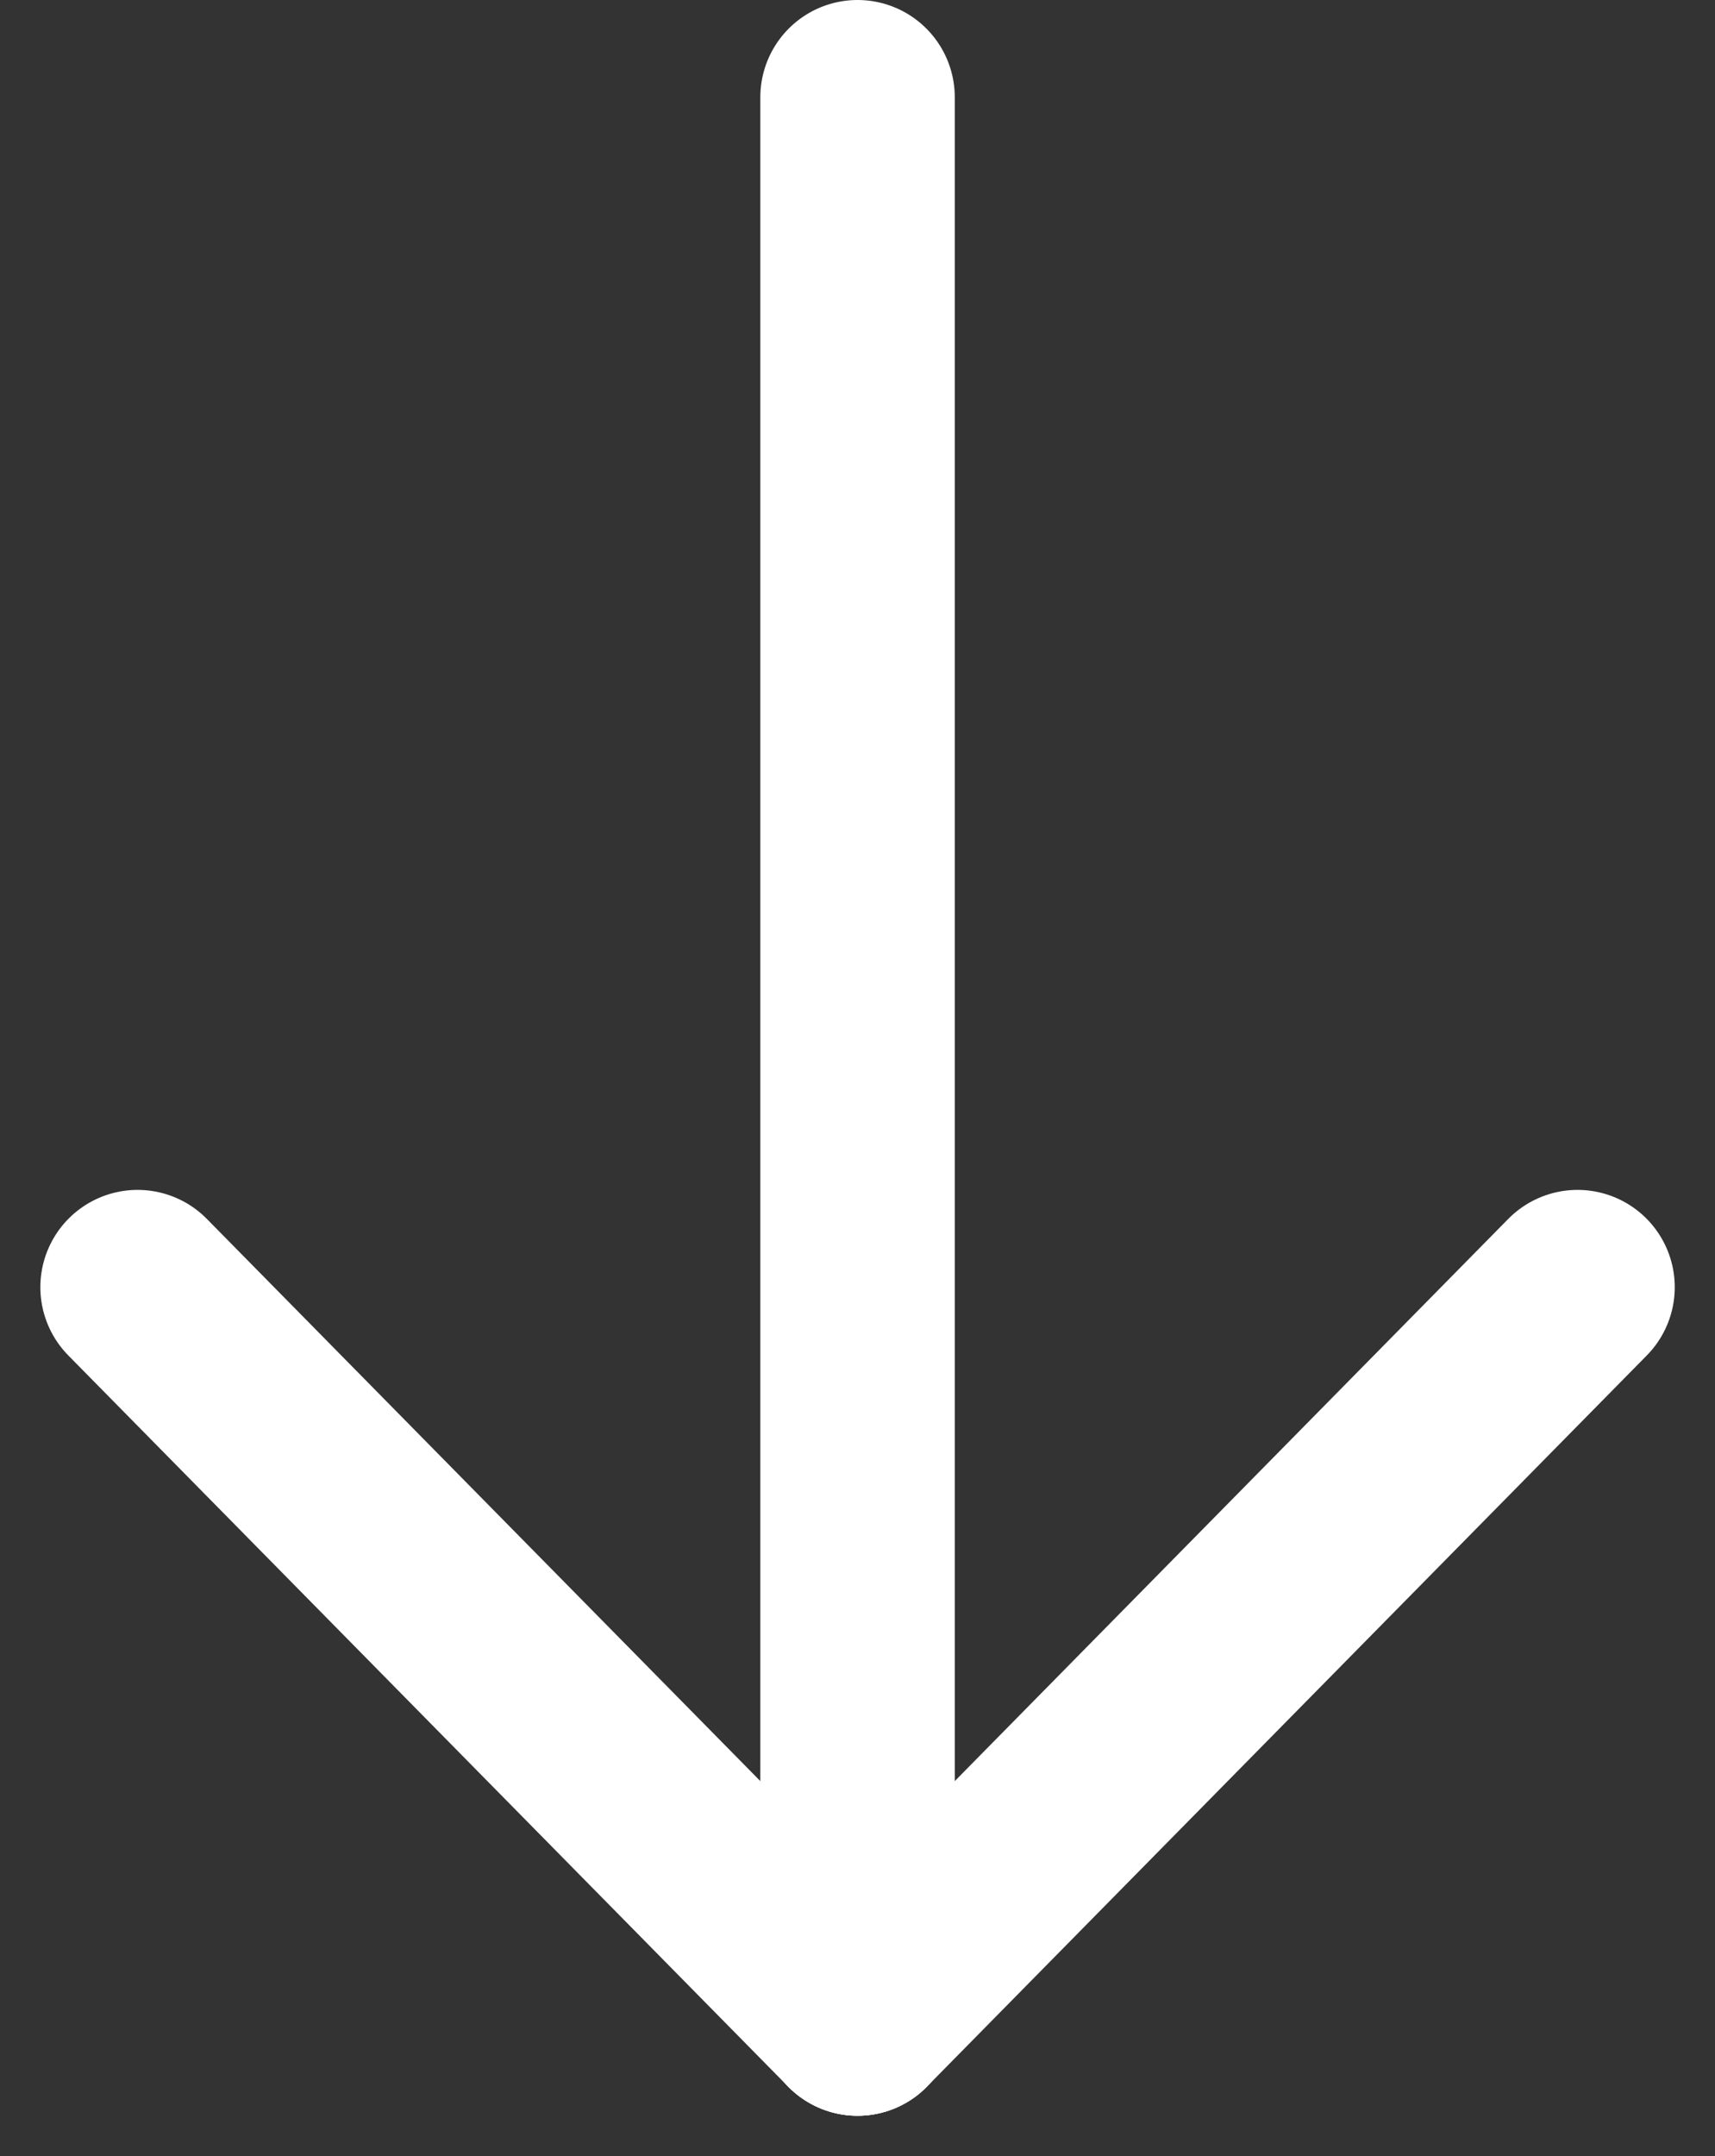 <svg xmlns="http://www.w3.org/2000/svg" width="17.639" height="22.162" viewBox="0 0 17.639 22.162">
  <rect x="0" y="0" width="17.639" height="22.162" fill="#333333" stroke="none"/>
  <g id="그룹_70827" data-name="그룹 70827" transform="translate(-326.307 -109.532)">
    <g id="그룹_70082" data-name="그룹 70082" transform="translate(342.532 110.532) rotate(90)">
      <line id="선_1024" data-name="선 1024" x1="19.748" transform="translate(0 7.405)" fill="none" stroke="#fff" stroke-linecap="round" stroke-width="2"/>
      <line id="선_1025" data-name="선 1025" x1="7.517" y1="7.405" transform="translate(12.231)" fill="none" stroke="#fff" stroke-linecap="round" stroke-width="2"/>
      <line id="선_1026" data-name="선 1026" x1="7.517" y2="7.405" transform="translate(12.231 7.405)" fill="none" stroke="#fff" stroke-linecap="round" stroke-width="2"/>
    </g>
  </g>
</svg>
